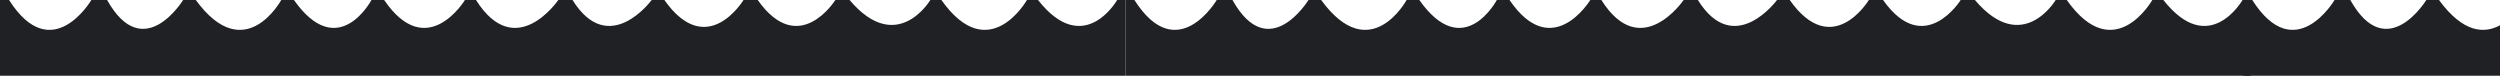 <svg width="330" height="10" viewBox="0 0 330 10" fill="none" xmlns="http://www.w3.org/2000/svg">
<path d="M148.548 0H147.465C147.465 0 143.079 7.707 137.018 0H135.556C135.556 0 130.541 8.871 124.265 0H122.803C122.803 0 118.418 7.407 112.142 0H110.265C110.265 0 105.463 7.707 100.019 0H98.142C98.142 0 93.341 7.99 87.695 0H86.019C86.019 0 80.374 7.707 75.572 0H73.695C73.695 0 68.062 8.289 62.832 0H61.37C61.37 0 56.355 8.289 50.709 0H49.033C49.033 0 44.648 8.289 38.8 0H37.124C37.124 0 32.323 8.871 25.846 0H24.17C24.17 0 18.94 8.572 14.139 0H12.06C12.06 0 6.843 8.871 1.197 0H0V10H148.548V0Z" fill="#1F2124"/>
<path d="M297.095 0H296.012C296.012 0 291.626 7.707 285.565 0H284.103C284.103 0 279.088 8.871 272.812 0H271.35C271.35 0 266.965 7.407 260.689 0H258.812C258.812 0 254.01 7.707 248.566 0H246.689C246.689 0 241.887 7.99 236.242 0H234.566C234.566 0 228.92 7.707 224.119 0H222.241C222.241 0 216.609 8.289 211.379 0H209.917C209.917 0 204.902 8.289 199.256 0H197.58C197.58 0 193.195 8.289 187.347 0H185.671C185.671 0 180.87 8.871 174.393 0H172.717C172.717 0 167.487 8.572 162.686 0H160.607C160.607 0 155.39 8.871 149.744 0H148.547V10H297.095V0Z" fill="#1F2124"/>
<path d="M444.65 0H443.566C443.566 0 439.181 7.707 433.12 0H431.658C431.658 0 426.642 8.871 420.367 0H418.905C418.905 0 414.519 7.407 408.244 0H406.366C406.366 0 401.565 7.707 396.121 0H394.243C394.243 0 389.442 7.99 383.797 0H382.121C382.121 0 376.475 7.707 371.674 0H369.796C369.796 0 364.163 8.289 358.933 0H357.472C357.472 0 352.456 8.289 346.811 0H345.135C345.135 0 340.749 8.289 334.902 0H333.226C333.226 0 328.425 8.871 321.948 0H320.272C320.272 0 315.042 8.572 310.241 0H308.161C308.161 0 302.944 8.871 297.299 0H296.102V10H444.65V0Z" fill="#1F2124"/>
</svg>
